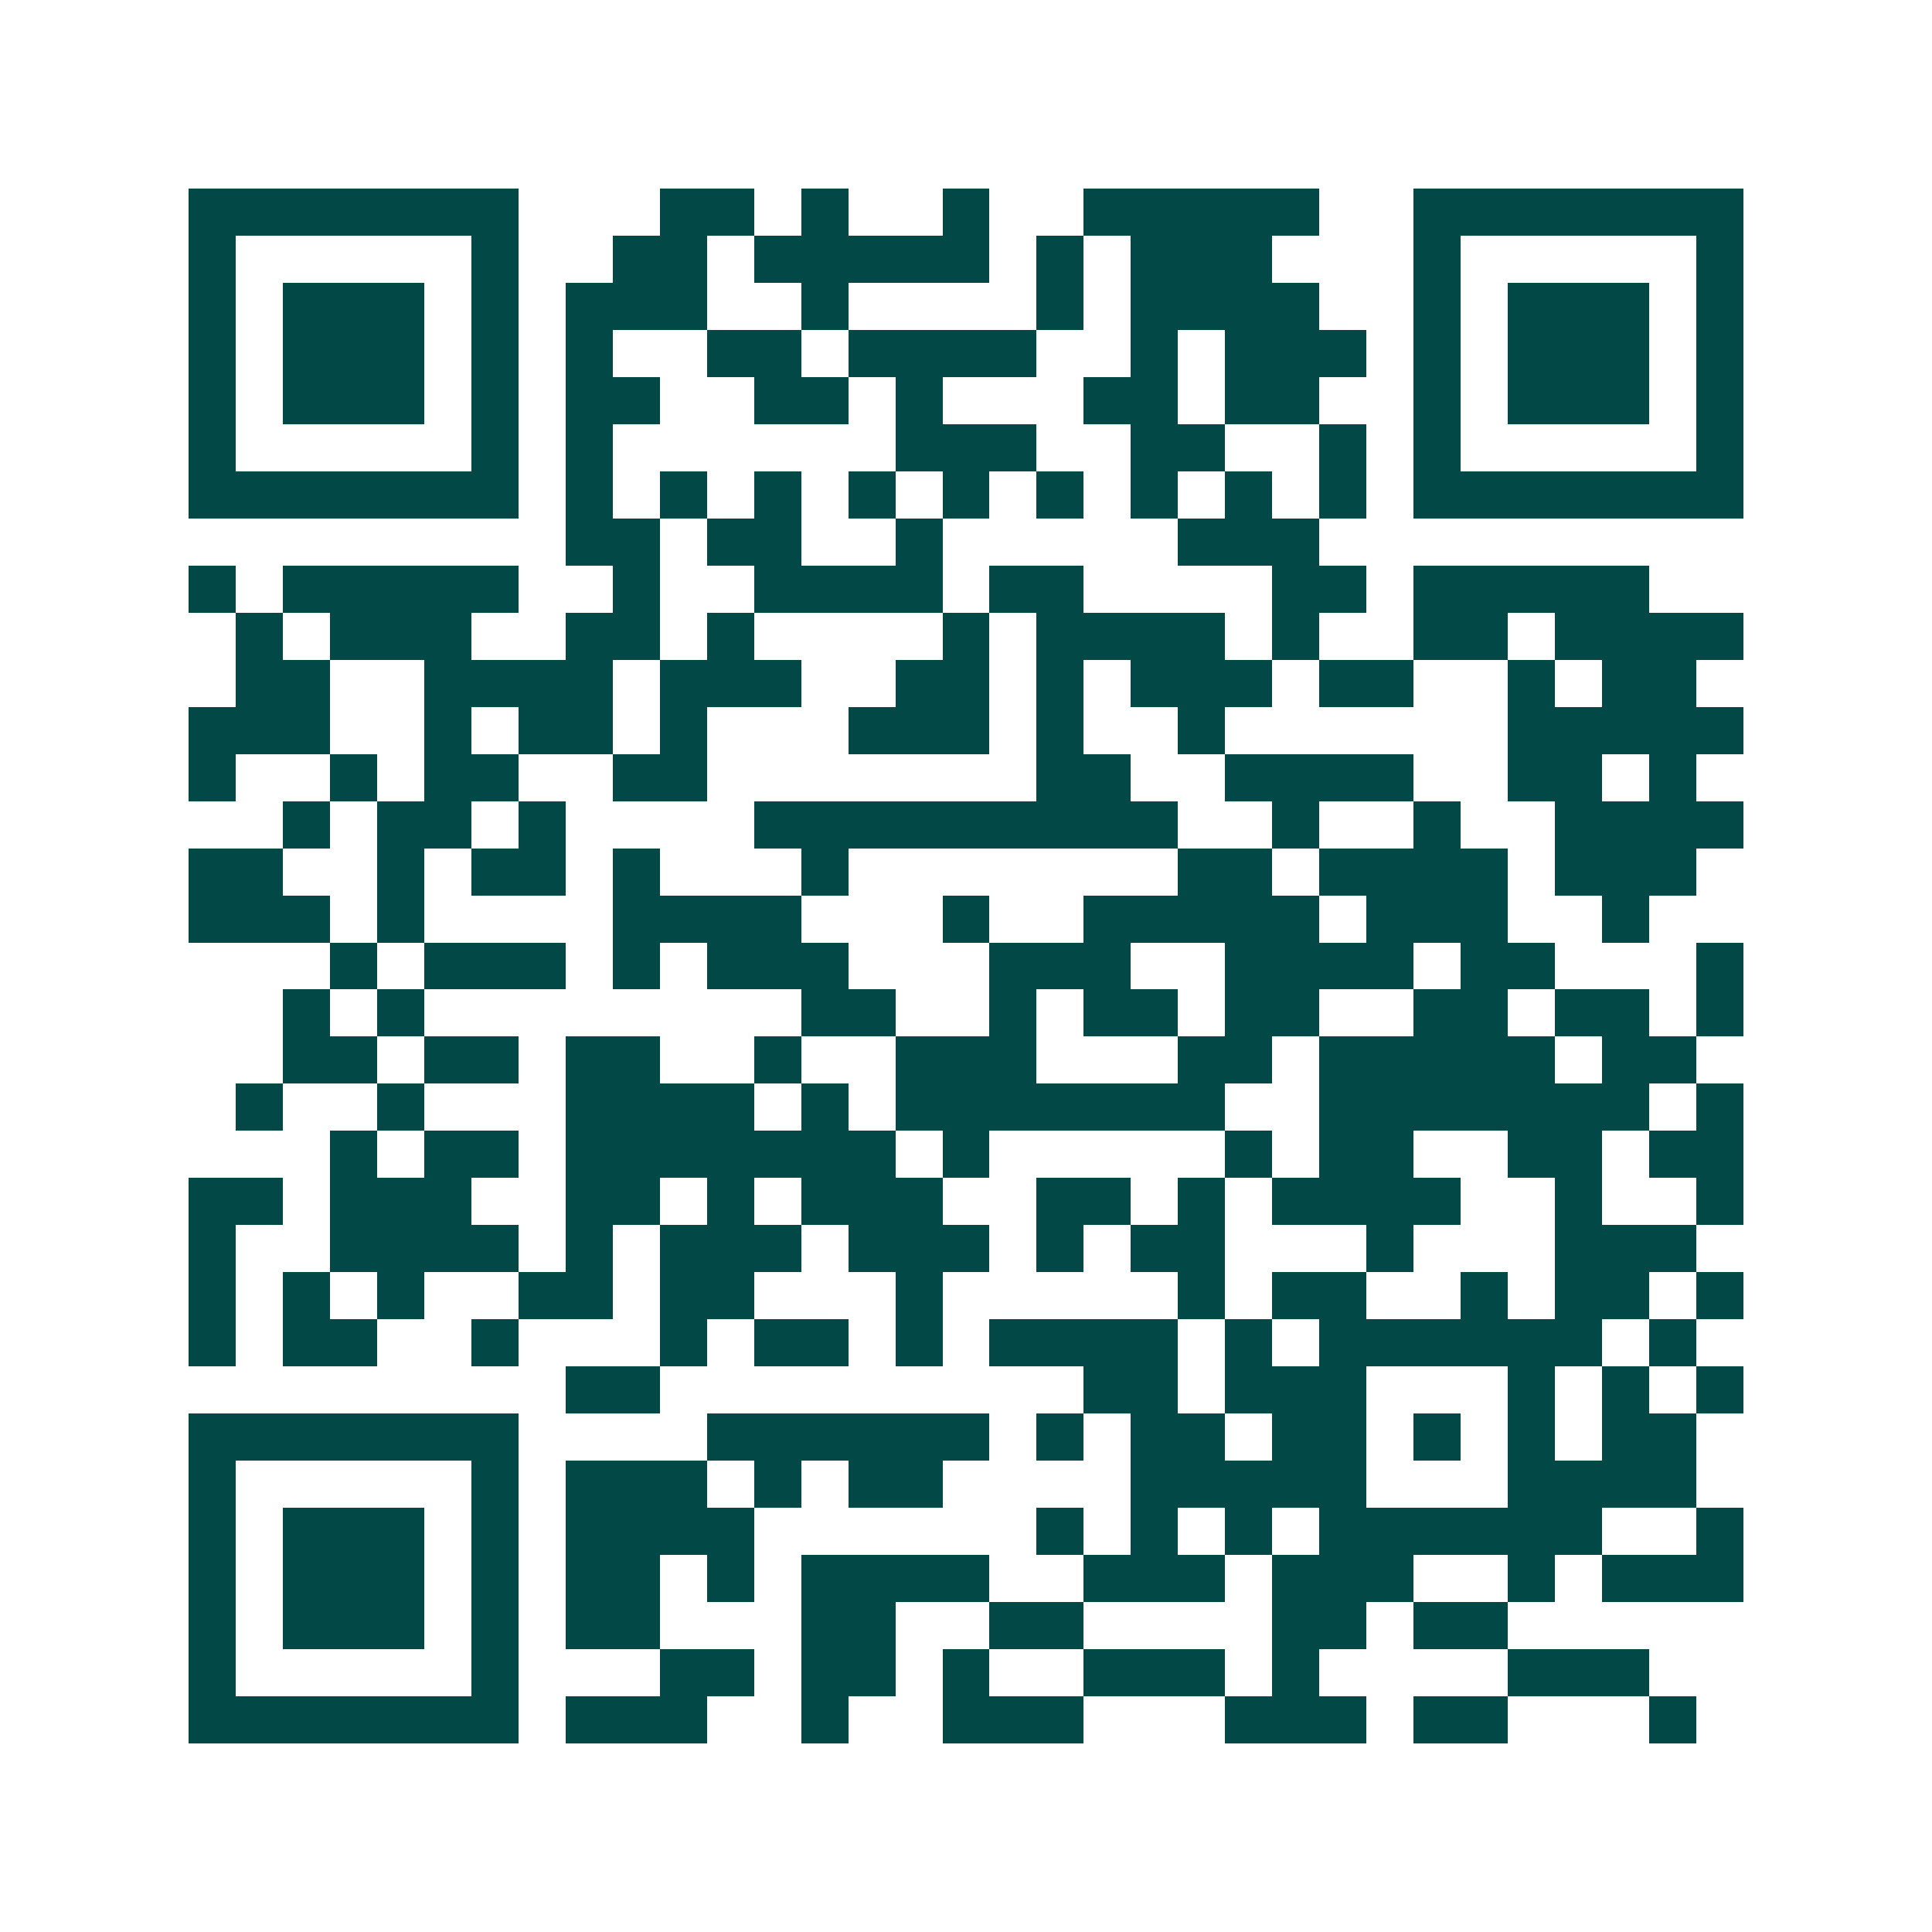 <svg xmlns="http://www.w3.org/2000/svg" width="200" height="200" viewBox="0 0 41 41" shape-rendering="crispEdges"><path fill="#ffffff" d="M0 0h41v41H0z"/><path stroke="#014847" d="M4 4.5h7m3 0h2m1 0h1m2 0h1m2 0h5m2 0h7M4 5.5h1m5 0h1m2 0h2m1 0h5m1 0h1m1 0h3m3 0h1m5 0h1M4 6.5h1m1 0h3m1 0h1m1 0h3m2 0h1m4 0h1m1 0h4m2 0h1m1 0h3m1 0h1M4 7.5h1m1 0h3m1 0h1m1 0h1m2 0h2m1 0h4m2 0h1m1 0h3m1 0h1m1 0h3m1 0h1M4 8.5h1m1 0h3m1 0h1m1 0h2m2 0h2m1 0h1m3 0h2m1 0h2m2 0h1m1 0h3m1 0h1M4 9.5h1m5 0h1m1 0h1m6 0h3m2 0h2m2 0h1m1 0h1m5 0h1M4 10.5h7m1 0h1m1 0h1m1 0h1m1 0h1m1 0h1m1 0h1m1 0h1m1 0h1m1 0h1m1 0h7M12 11.5h2m1 0h2m2 0h1m5 0h3M4 12.5h1m1 0h5m2 0h1m2 0h4m1 0h2m4 0h2m1 0h5M5 13.5h1m1 0h3m2 0h2m1 0h1m4 0h1m1 0h4m1 0h1m2 0h2m1 0h4M5 14.5h2m2 0h4m1 0h3m2 0h2m1 0h1m1 0h3m1 0h2m2 0h1m1 0h2M4 15.5h3m2 0h1m1 0h2m1 0h1m3 0h3m1 0h1m2 0h1m6 0h5M4 16.5h1m2 0h1m1 0h2m2 0h2m7 0h2m2 0h4m2 0h2m1 0h1M6 17.5h1m1 0h2m1 0h1m4 0h9m2 0h1m2 0h1m2 0h4M4 18.5h2m2 0h1m1 0h2m1 0h1m3 0h1m7 0h2m1 0h4m1 0h3M4 19.5h3m1 0h1m4 0h4m3 0h1m2 0h5m1 0h3m2 0h1M7 20.5h1m1 0h3m1 0h1m1 0h3m3 0h3m2 0h4m1 0h2m3 0h1M6 21.5h1m1 0h1m8 0h2m2 0h1m1 0h2m1 0h2m2 0h2m1 0h2m1 0h1M6 22.5h2m1 0h2m1 0h2m2 0h1m2 0h3m3 0h2m1 0h5m1 0h2M5 23.5h1m2 0h1m3 0h4m1 0h1m1 0h7m2 0h7m1 0h1M7 24.5h1m1 0h2m1 0h7m1 0h1m5 0h1m1 0h2m2 0h2m1 0h2M4 25.5h2m1 0h3m2 0h2m1 0h1m1 0h3m2 0h2m1 0h1m1 0h4m2 0h1m2 0h1M4 26.5h1m2 0h4m1 0h1m1 0h3m1 0h3m1 0h1m1 0h2m3 0h1m3 0h3M4 27.5h1m1 0h1m1 0h1m2 0h2m1 0h2m3 0h1m5 0h1m1 0h2m2 0h1m1 0h2m1 0h1M4 28.5h1m1 0h2m2 0h1m3 0h1m1 0h2m1 0h1m1 0h4m1 0h1m1 0h6m1 0h1M12 29.5h2m9 0h2m1 0h3m3 0h1m1 0h1m1 0h1M4 30.5h7m4 0h6m1 0h1m1 0h2m1 0h2m1 0h1m1 0h1m1 0h2M4 31.5h1m5 0h1m1 0h3m1 0h1m1 0h2m4 0h5m3 0h4M4 32.5h1m1 0h3m1 0h1m1 0h4m6 0h1m1 0h1m1 0h1m1 0h6m2 0h1M4 33.5h1m1 0h3m1 0h1m1 0h2m1 0h1m1 0h4m2 0h3m1 0h3m2 0h1m1 0h3M4 34.5h1m1 0h3m1 0h1m1 0h2m3 0h2m2 0h2m4 0h2m1 0h2M4 35.5h1m5 0h1m3 0h2m1 0h2m1 0h1m2 0h3m1 0h1m4 0h3M4 36.5h7m1 0h3m2 0h1m2 0h3m3 0h3m1 0h2m3 0h1"/></svg>
